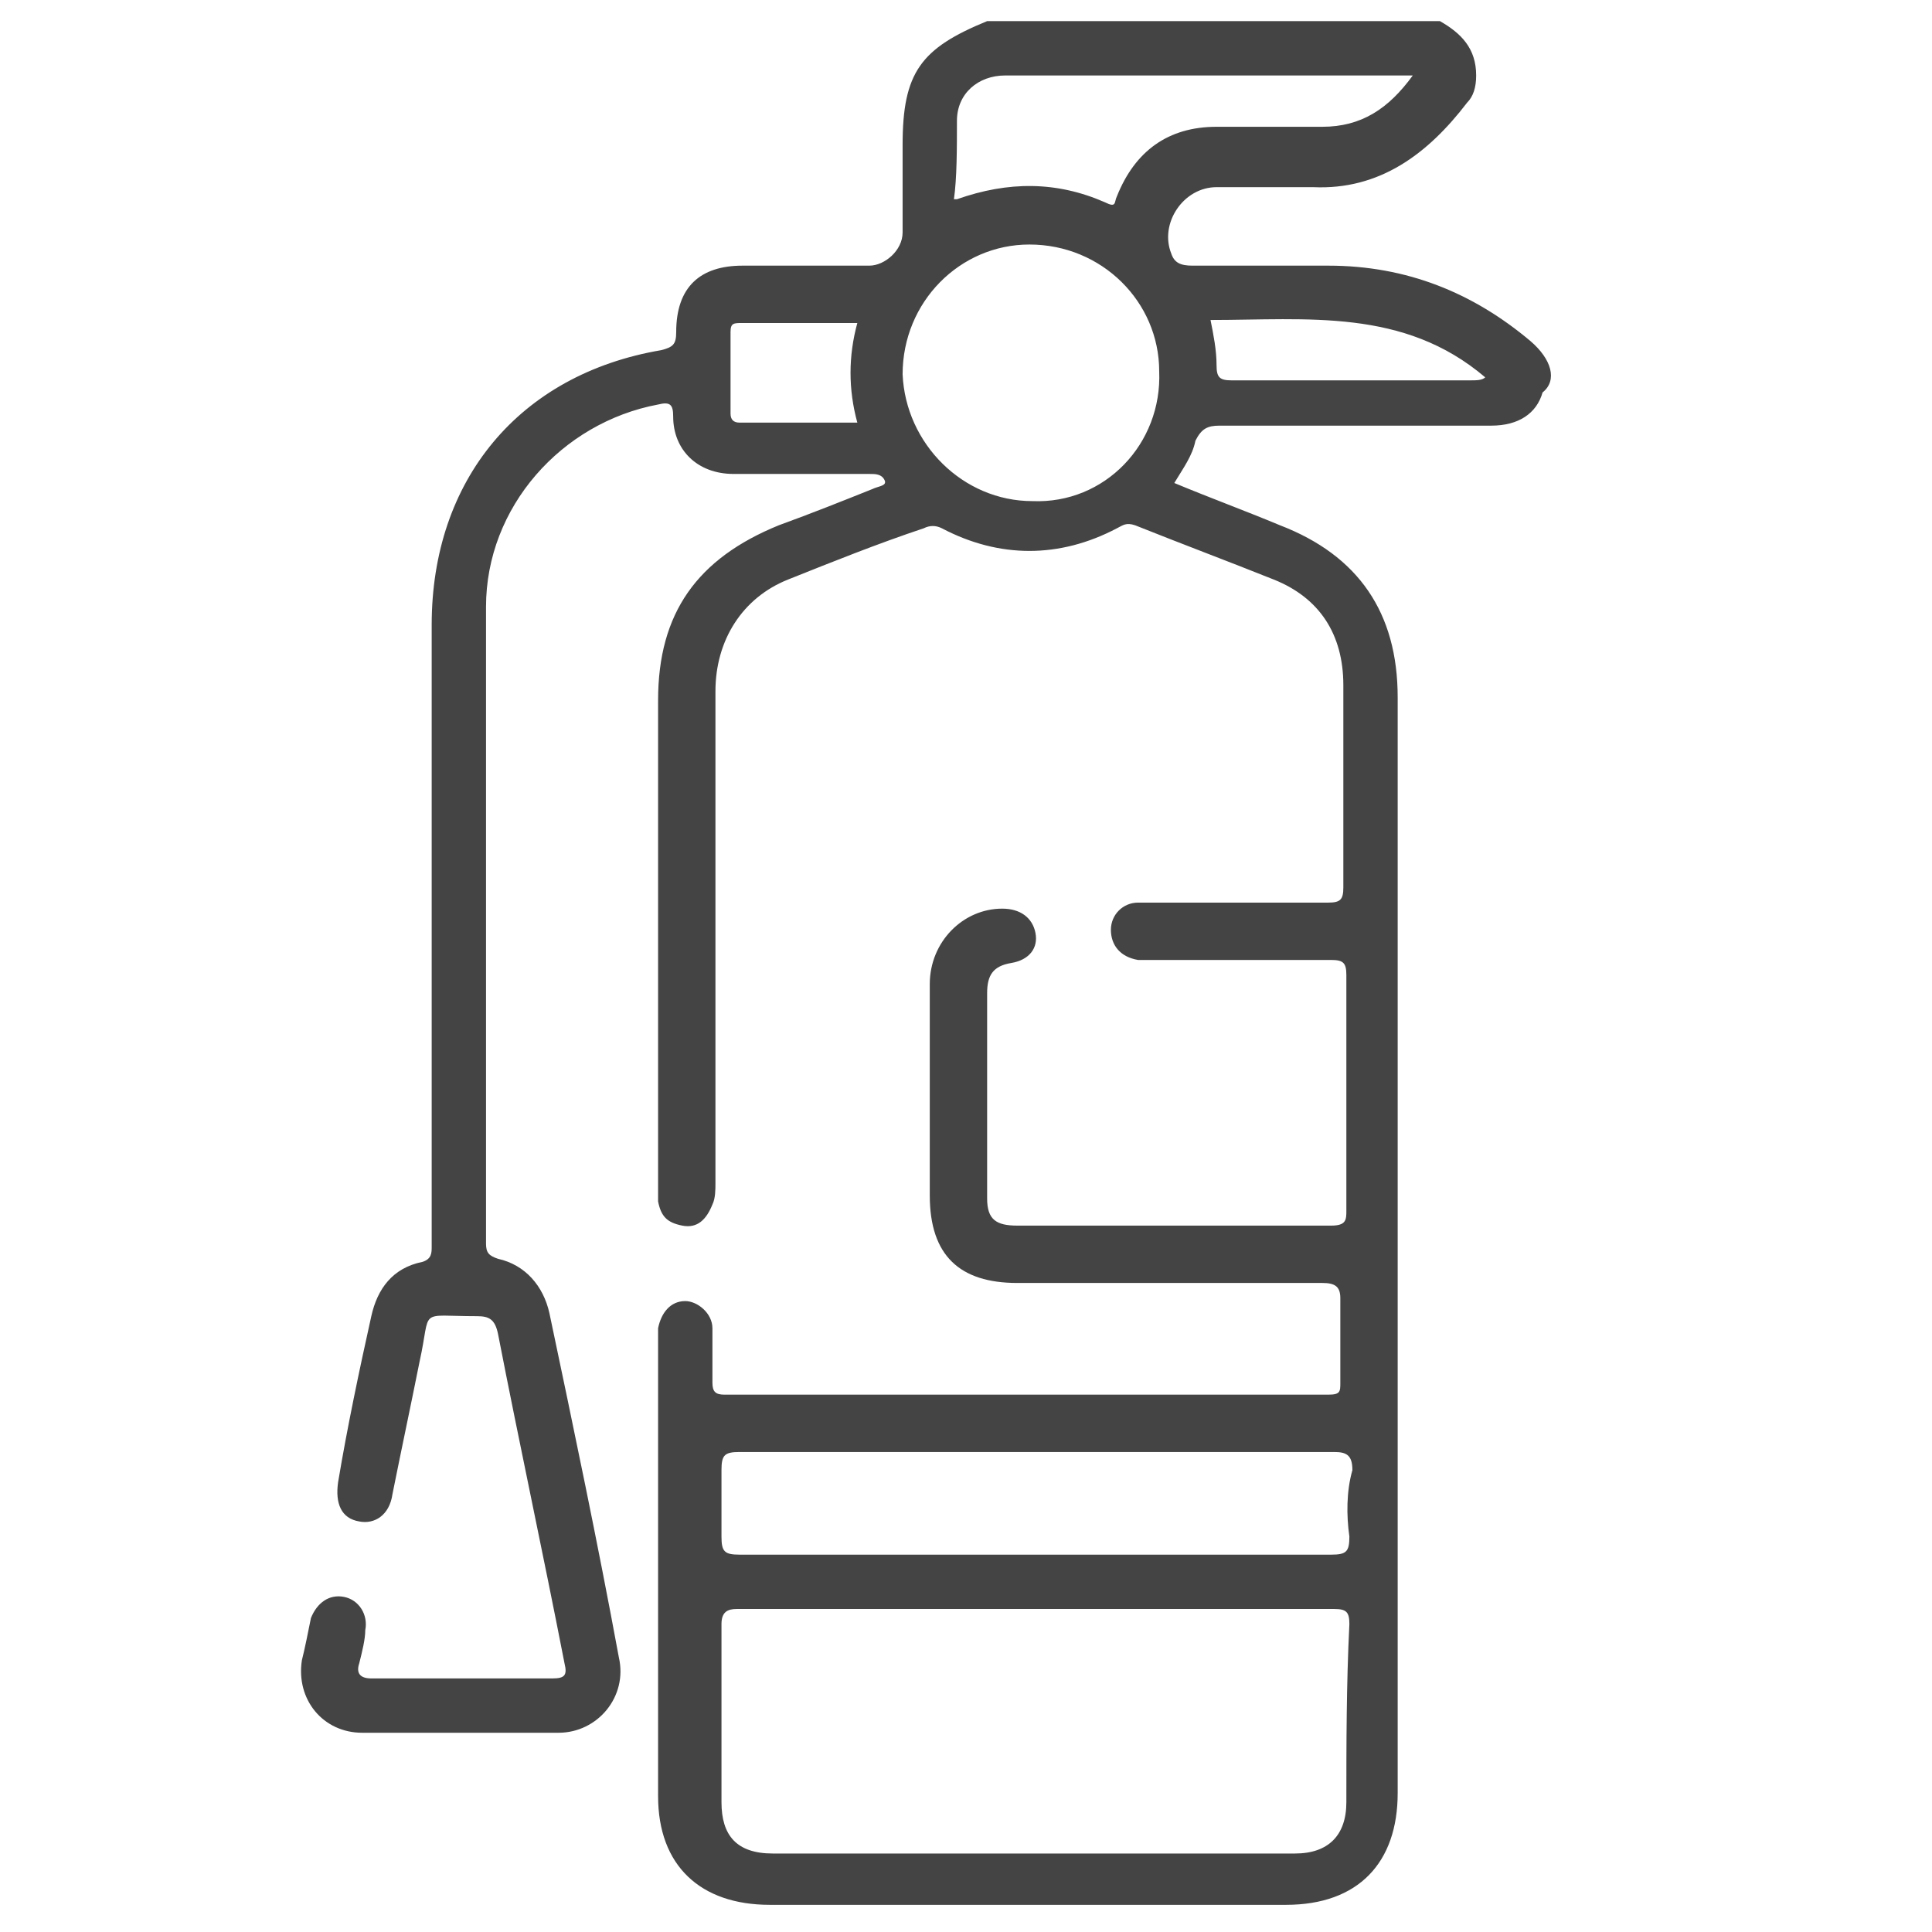 <?xml version="1.0" encoding="utf-8"?>
<!-- Generator: Adobe Illustrator 23.0.0, SVG Export Plug-In . SVG Version: 6.00 Build 0)  -->
<svg version="1.1" id="Layer_1" xmlns="http://www.w3.org/2000/svg" xmlns:xlink="http://www.w3.org/1999/xlink" x="0px" y="0px"
	 viewBox="0 0 64 64" style="enable-background:new 0 0 64 64;" xml:space="preserve">
<style type="text/css">
	.st0{fill:#444444;}
</style>
<path class="st0" d="M50.7,11.3c-1.9-1.6-4.1-2.5-6.7-2.5c-1.5,0-3,0-4.5,0c-0.4,0-0.6-0.1-0.7-0.4c-0.4-1,0.4-2.2,1.5-2.2
	c1.1,0,2.2,0,3.2,0c2.2,0.1,3.8-1.1,5.1-2.8c0.2-0.2,0.3-0.5,0.3-0.9c0-0.9-0.5-1.4-1.2-1.8c-5,0-10,0-15,0
	c-2.2,0.9-2.8,1.7-2.8,4.1c0,1,0,2,0,2.9c0,0.6-0.6,1.1-1.1,1.1c-1.4,0-2.8,0-4.2,0c-1.4,0-2.2,0.7-2.2,2.2c0,0.4-0.1,0.5-0.5,0.6
	c-4.7,0.8-7.6,4.3-7.6,9.1c0,5.9,0,11.8,0,17.7c0,1,0,2,0,2.9c0,0.2,0,0.4-0.3,0.5c-1,0.2-1.5,0.9-1.7,1.8c-0.4,1.8-0.8,3.7-1.1,5.5
	c-0.1,0.7,0.1,1.2,0.7,1.3c0.5,0.1,1-0.2,1.1-0.9c0.3-1.5,0.6-2.9,0.9-4.4c0.4-1.8-0.1-1.5,1.9-1.5c0.4,0,0.6,0.1,0.7,0.6
	c0.7,3.6,1.5,7.3,2.2,10.9c0.1,0.4,0,0.5-0.4,0.5c-2,0-4,0-6,0c-0.4,0-0.5-0.2-0.4-0.5c0.1-0.4,0.2-0.8,0.2-1.1
	c0.1-0.5-0.2-1-0.7-1.1c-0.5-0.1-0.9,0.2-1.1,0.7c-0.1,0.5-0.2,1-0.3,1.4c-0.2,1.3,0.7,2.4,2,2.4c2.2,0,4.3,0,6.5,0
	c1.3,0,2.3-1.2,2-2.5c-0.7-3.8-1.5-7.6-2.3-11.4c-0.2-0.9-0.8-1.6-1.7-1.8c-0.3-0.1-0.4-0.2-0.4-0.5c0-7,0-14.1,0-21.1
	c0-3.3,2.5-6.1,5.7-6.7c0.4-0.1,0.5,0,0.5,0.4c0,1.1,0.8,1.9,2,1.9c1,0,2.1,0,3.1,0c0.5,0,0.9,0,1.4,0c0.2,0,0.4,0,0.5,0.2
	c0.1,0.2-0.2,0.2-0.4,0.3c-1,0.4-2,0.8-3.1,1.2c-2.7,1.1-4,2.9-4,5.8c0,5.4,0,10.7,0,16.1c0,0.2,0,0.4,0,0.5
	c0.1,0.5,0.3,0.7,0.8,0.8c0.5,0.1,0.8-0.2,1-0.7c0.1-0.2,0.1-0.5,0.1-0.7c0-5.4,0-10.8,0-16.3c0-1.7,0.9-3.1,2.4-3.7
	c1.5-0.6,3-1.2,4.5-1.7c0.2-0.1,0.4-0.1,0.6,0c1.9,1,3.9,1,5.8,0c0.2-0.1,0.3-0.2,0.6-0.1c1.5,0.6,3.1,1.2,4.6,1.8
	c1.5,0.6,2.3,1.8,2.3,3.5c0,2.2,0,4.5,0,6.7c0,0.4-0.1,0.5-0.5,0.5c-0.8,0-1.5,0-2.3,0c-1.3,0-2.6,0-4,0c-0.5,0-0.9,0.4-0.9,0.9
	c0,0.5,0.3,0.9,0.9,1c0.2,0,0.3,0,0.5,0c2,0,3.9,0,5.9,0c0.4,0,0.5,0.1,0.5,0.5c0,2.6,0,5.2,0,7.8c0,0.3,0,0.5-0.5,0.5
	c-3.5,0-6.9,0-10.4,0c-0.7,0-1-0.2-1-0.9c0-2.3,0-4.6,0-6.8c0-0.6,0.2-0.9,0.8-1c0.6-0.1,0.9-0.5,0.8-1c-0.1-0.5-0.5-0.8-1.1-0.8
	c-1.3,0-2.4,1.1-2.4,2.5c0,2.3,0,4.6,0,7c0,2,1,2.9,2.9,2.9c3.4,0,6.8,0,10.1,0c0.4,0,0.6,0.1,0.6,0.5c0,0.9,0,1.9,0,2.8
	c0,0.3,0,0.4-0.4,0.4c-6.7,0-13.4,0-20,0c-0.3,0-0.4-0.1-0.4-0.4c0-0.6,0-1.2,0-1.8c0-0.5-0.5-0.9-0.9-0.9c-0.5,0-0.8,0.4-0.9,0.9
	c0,0.1,0,0.2,0,0.4c0,5,0,10.1,0,15.1c0,2.3,1.4,3.6,3.7,3.6c5.7,0,11.4,0,17.1,0c2.4,0,3.7-1.4,3.7-3.7c0-12.1,0-24.2,0-36.3
	c0-2.8-1.3-4.7-3.9-5.7c-1.2-0.5-2.3-0.9-3.5-1.4c0.3-0.5,0.6-0.9,0.7-1.4c0.2-0.4,0.4-0.5,0.8-0.5c3,0,6,0,9,0
	c0.9,0,1.5-0.4,1.7-1.1C51.6,12.6,51.4,11.9,50.7,11.3z M24.5,14c-0.2,0-0.3-0.1-0.3-0.3c0-0.9,0-1.8,0-2.7c0-0.3,0.1-0.3,0.4-0.3
	c1.2,0,2.5,0,3.8,0c-0.3,1.1-0.3,2.2,0,3.3C27,14,25.7,14,24.5,14z M31.7,4c0-0.9,0.7-1.5,1.6-1.5c4.5,0,9,0,13.5,0
	c-0.8,1.1-1.7,1.7-3,1.7c-1.2,0-2.4,0-3.5,0c-1.6,0-2.7,0.8-3.3,2.3c-0.1,0.2,0,0.4-0.4,0.2c-1.6-0.7-3.2-0.7-4.9-0.1
	c0,0-0.1,0-0.1,0C31.7,5.9,31.7,4.9,31.7,4z M34.2,16.6c-2.3,0-4.2-1.9-4.3-4.2c0-2.4,1.9-4.3,4.2-4.3c2.4,0,4.3,1.9,4.3,4.2
	C38.5,14.7,36.6,16.7,34.2,16.6z M44.6,59.7c0,1.1-0.6,1.7-1.7,1.7c-5.8,0-11.6,0-17.3,0c-1.2,0-1.7-0.6-1.7-1.7c0-2,0-3.9,0-5.9
	c0-0.4,0.2-0.5,0.5-0.5c3.3,0,6.6,0,9.9,0c3.3,0,6.6,0,9.9,0c0.4,0,0.5,0.1,0.5,0.5C44.6,55.8,44.6,57.8,44.6,59.7z M44.7,50.9
	c0,0.5-0.1,0.6-0.6,0.6c-3.3,0-6.6,0-9.8,0c-3.3,0-6.5,0-9.8,0c-0.5,0-0.6-0.1-0.6-0.6c0-0.7,0-1.5,0-2.2c0-0.5,0.1-0.6,0.6-0.6
	c5.5,0,11.1,0,16.6,0c1,0,2,0,3.1,0c0.4,0,0.6,0.1,0.6,0.6C44.6,49.4,44.6,50.2,44.7,50.9z M48.7,12.6c-2.6,0-5.2,0-7.9,0
	c-0.4,0-0.5-0.1-0.5-0.5c0-0.5-0.1-1-0.2-1.5c3.2,0,6.4-0.4,9.1,1.9C49.1,12.6,48.9,12.6,48.7,12.6z"/>
</svg>
